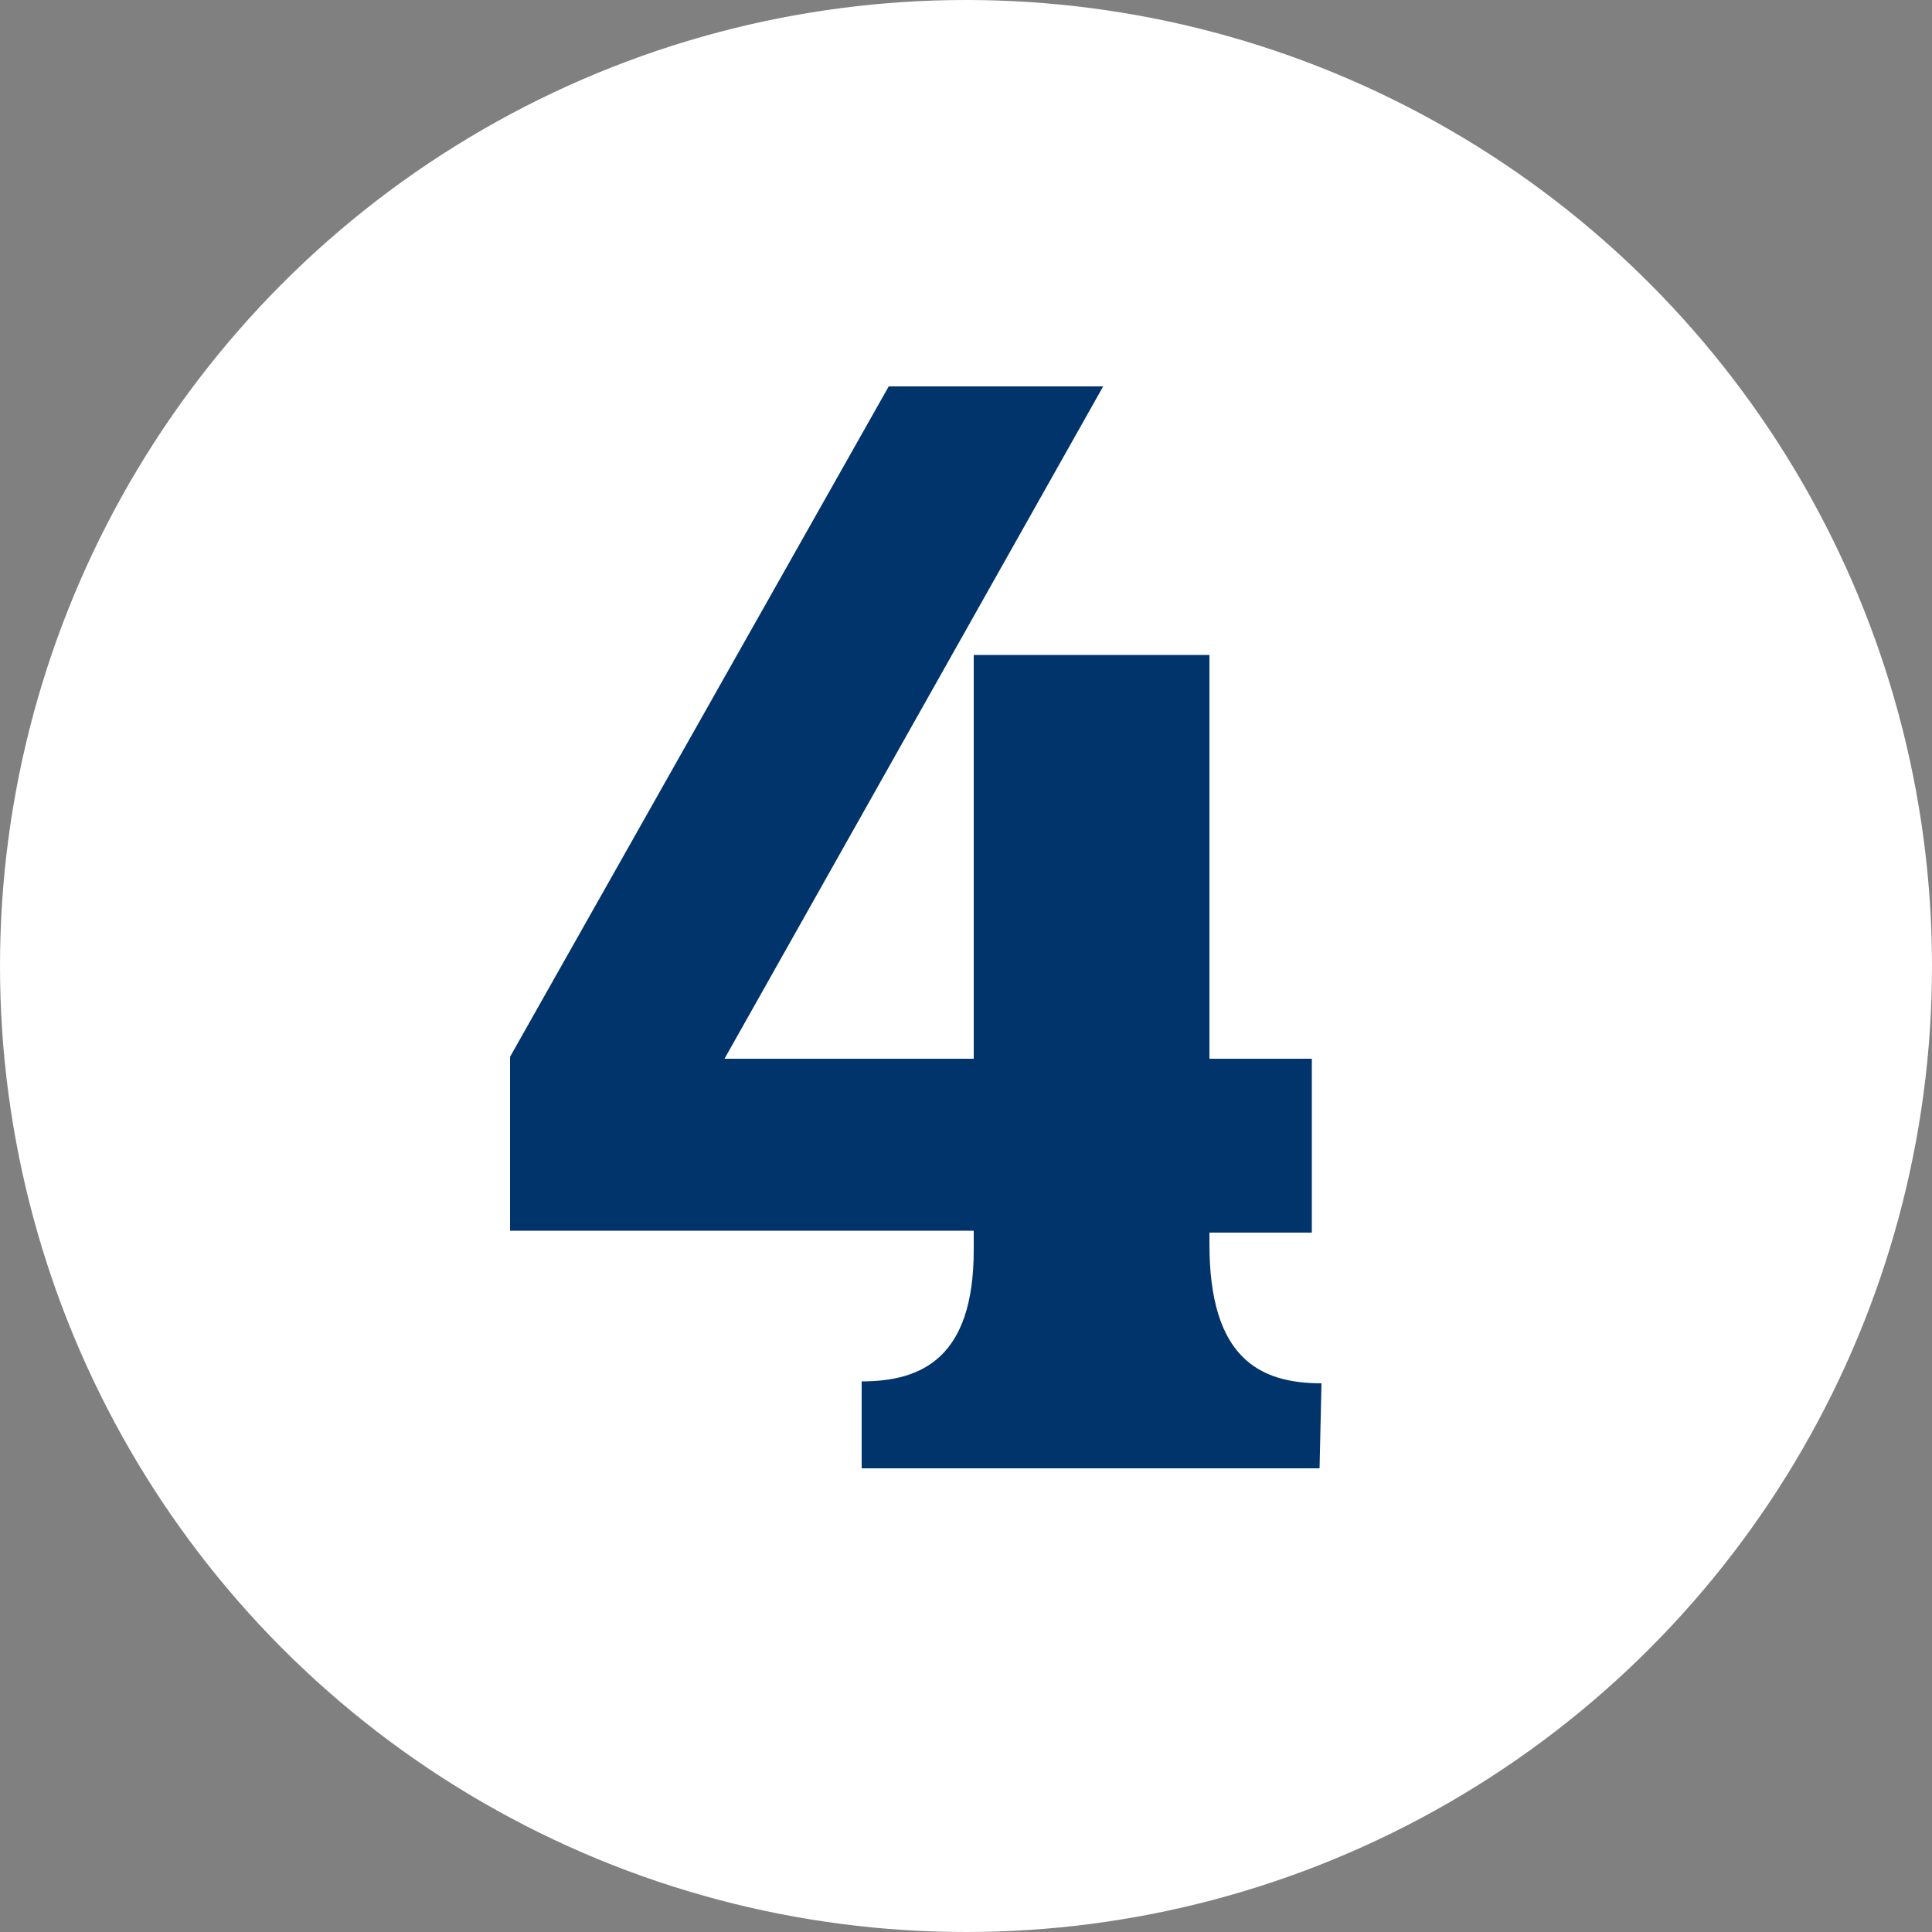 <?xml version="1.0" encoding="UTF-8"?>
<!-- Generator: Adobe Illustrator 28.0.0, SVG Export Plug-In . SVG Version: 6.00 Build 0)  -->
<svg xmlns="http://www.w3.org/2000/svg" xmlns:xlink="http://www.w3.org/1999/xlink" version="1.1" id="Calque_1" x="0px" y="0px" viewBox="0 0 100 100" style="enable-background:new 0 0 100 100;" xml:space="preserve">
<rect x="0" y="0" width="100" height="100" fill="#808080" stroke="none"/>
<style type="text/css">
	.st0{fill:#FFFFFF;}
	.st1{fill:#00346B;}
</style>
<circle class="st0" cx="50" cy="50" r="50"></circle>
<path class="st1" d="M68.3,76H44.6v-4.5c3.1,0,5.8-1.2,5.8-6.8v-1h-24v-9L46,20h11.1L37.5,54.8h12.9V33.9h12.2v20.9h5.3v9h-5.3v0.6  c0,5.9,2.6,7.2,5.8,7.2L68.3,76L68.3,76z"></path>
</svg>
